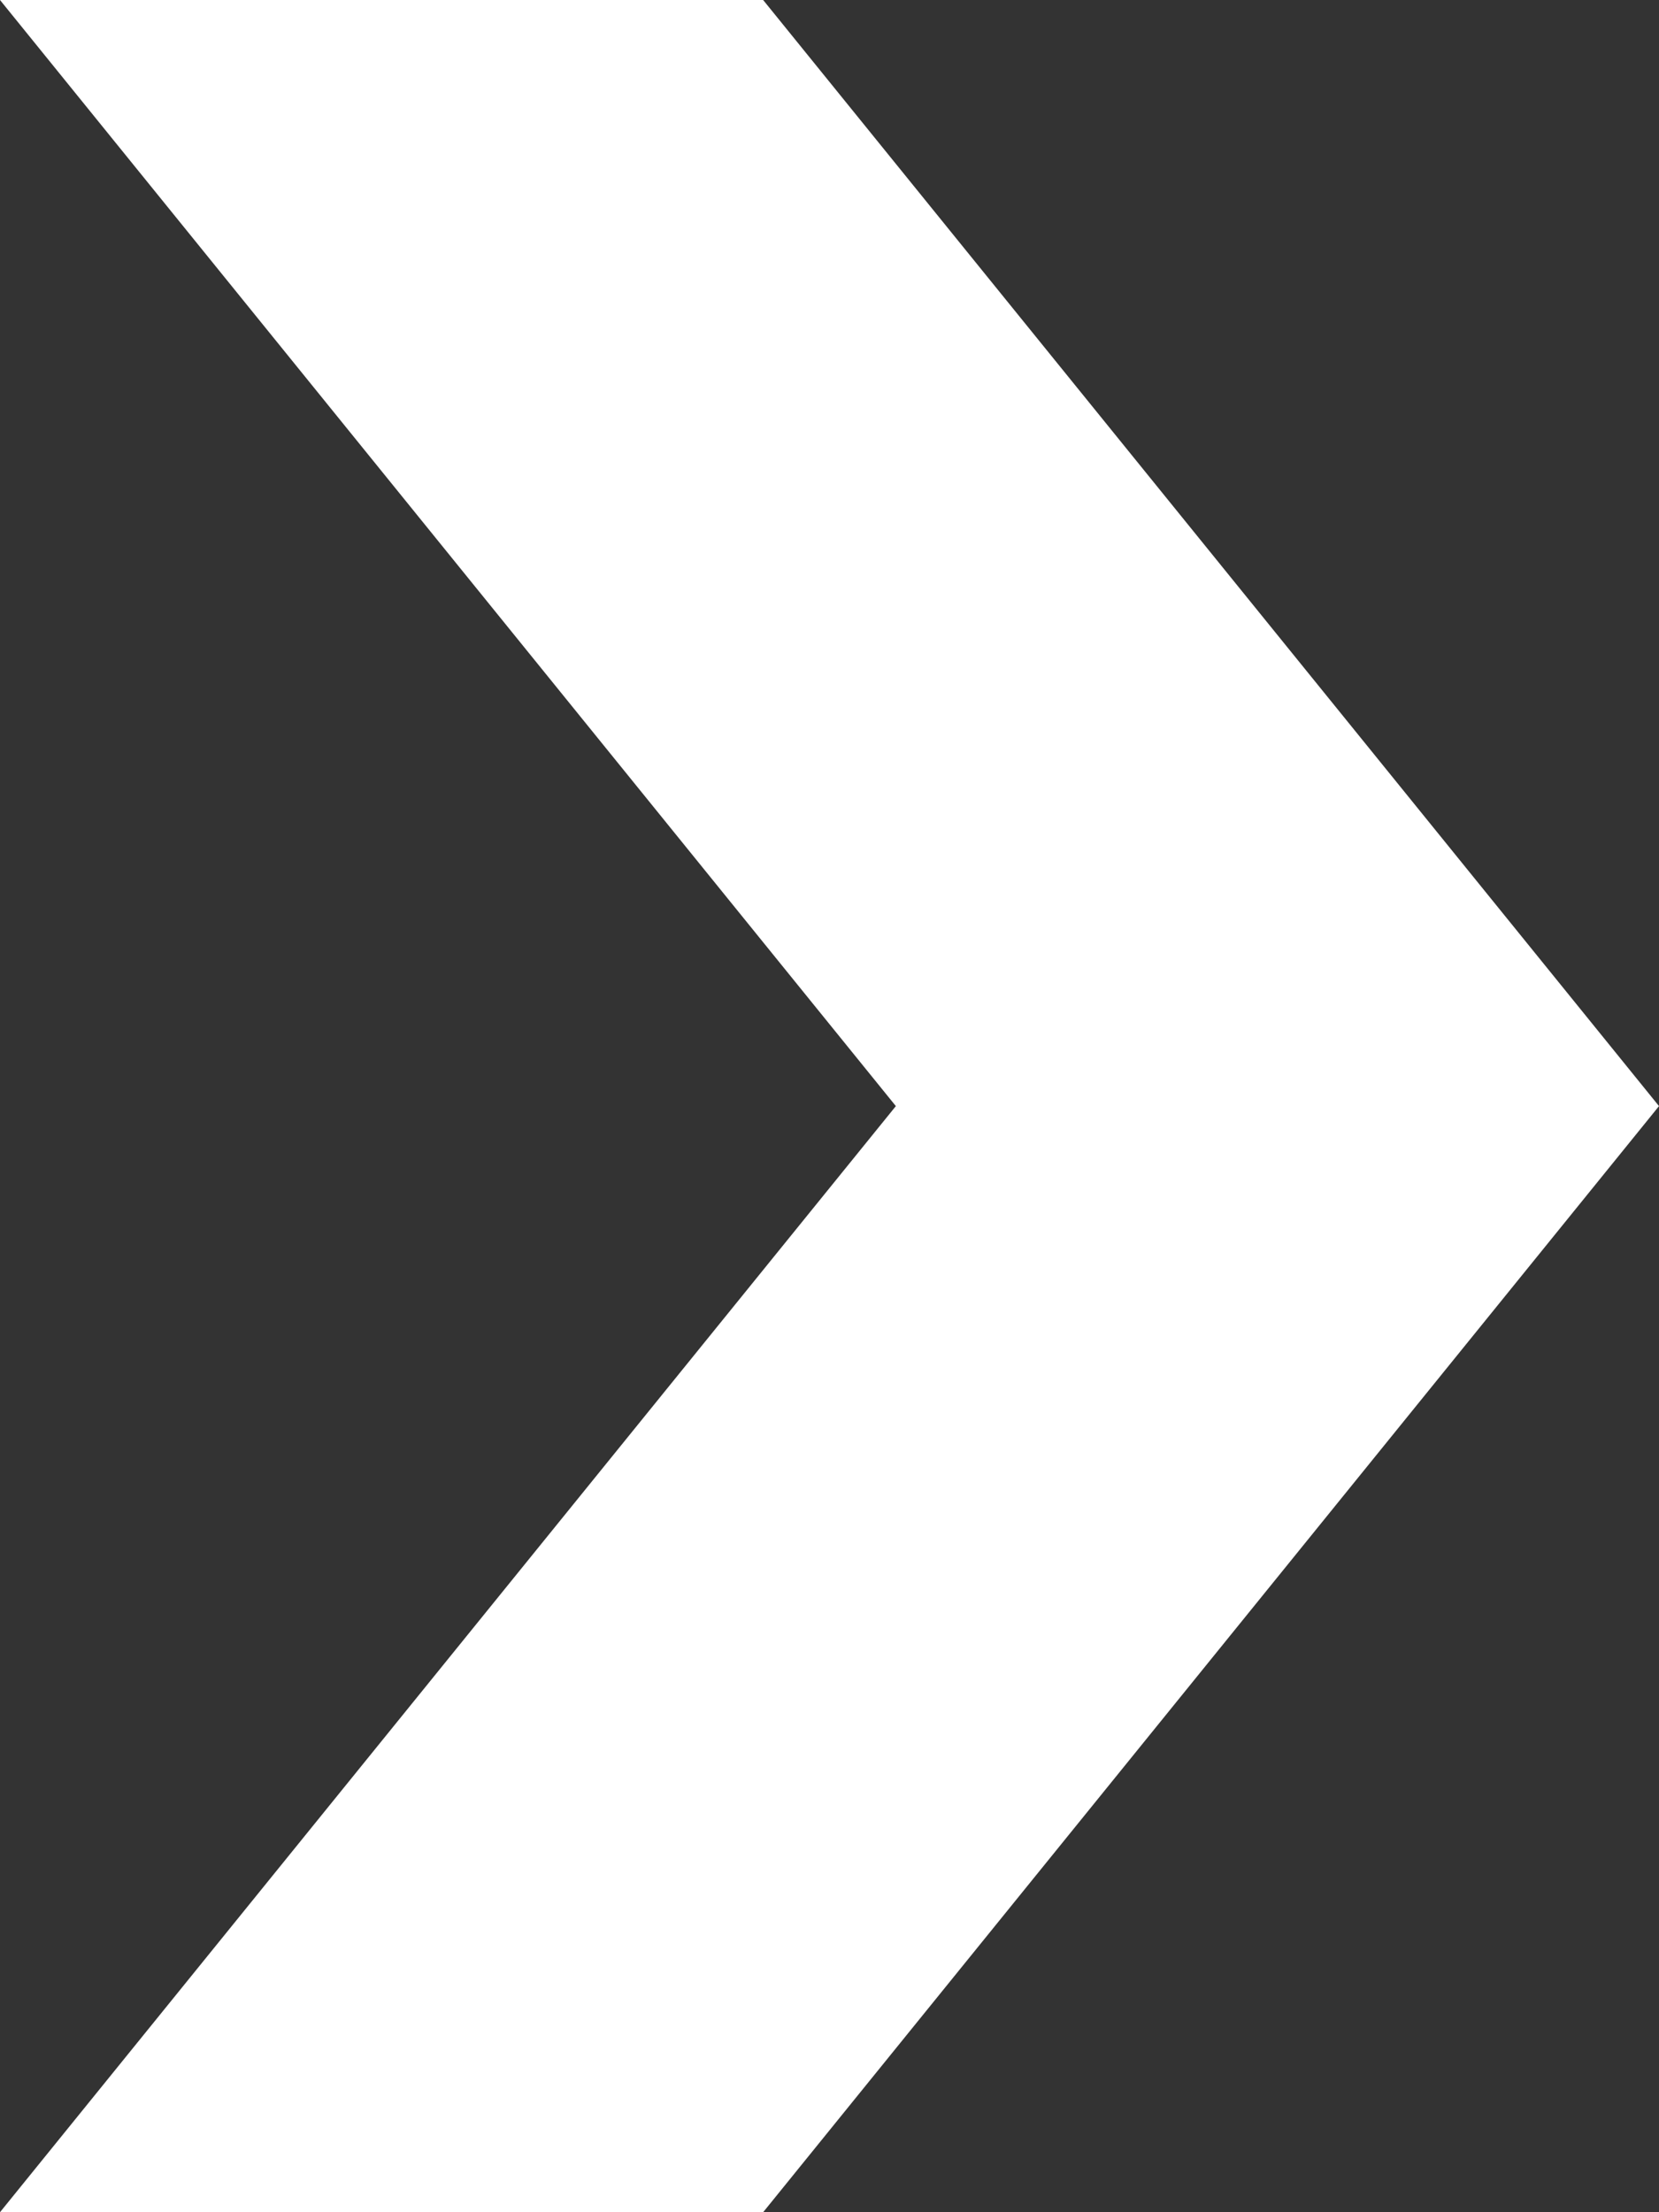 <?xml version="1.0" encoding="utf-8"?>
<svg height="20" viewBox="0 0 15 20" width="15" xmlns="http://www.w3.org/2000/svg"><rect x="0" y="0" width="15" height="20" fill="#333333" stroke="none"/><path d="m0 20 8.1-10-8.1-10h6.9l8.1 10-8.1 10z" fill="#fff" fill-rule="evenodd"/></svg>